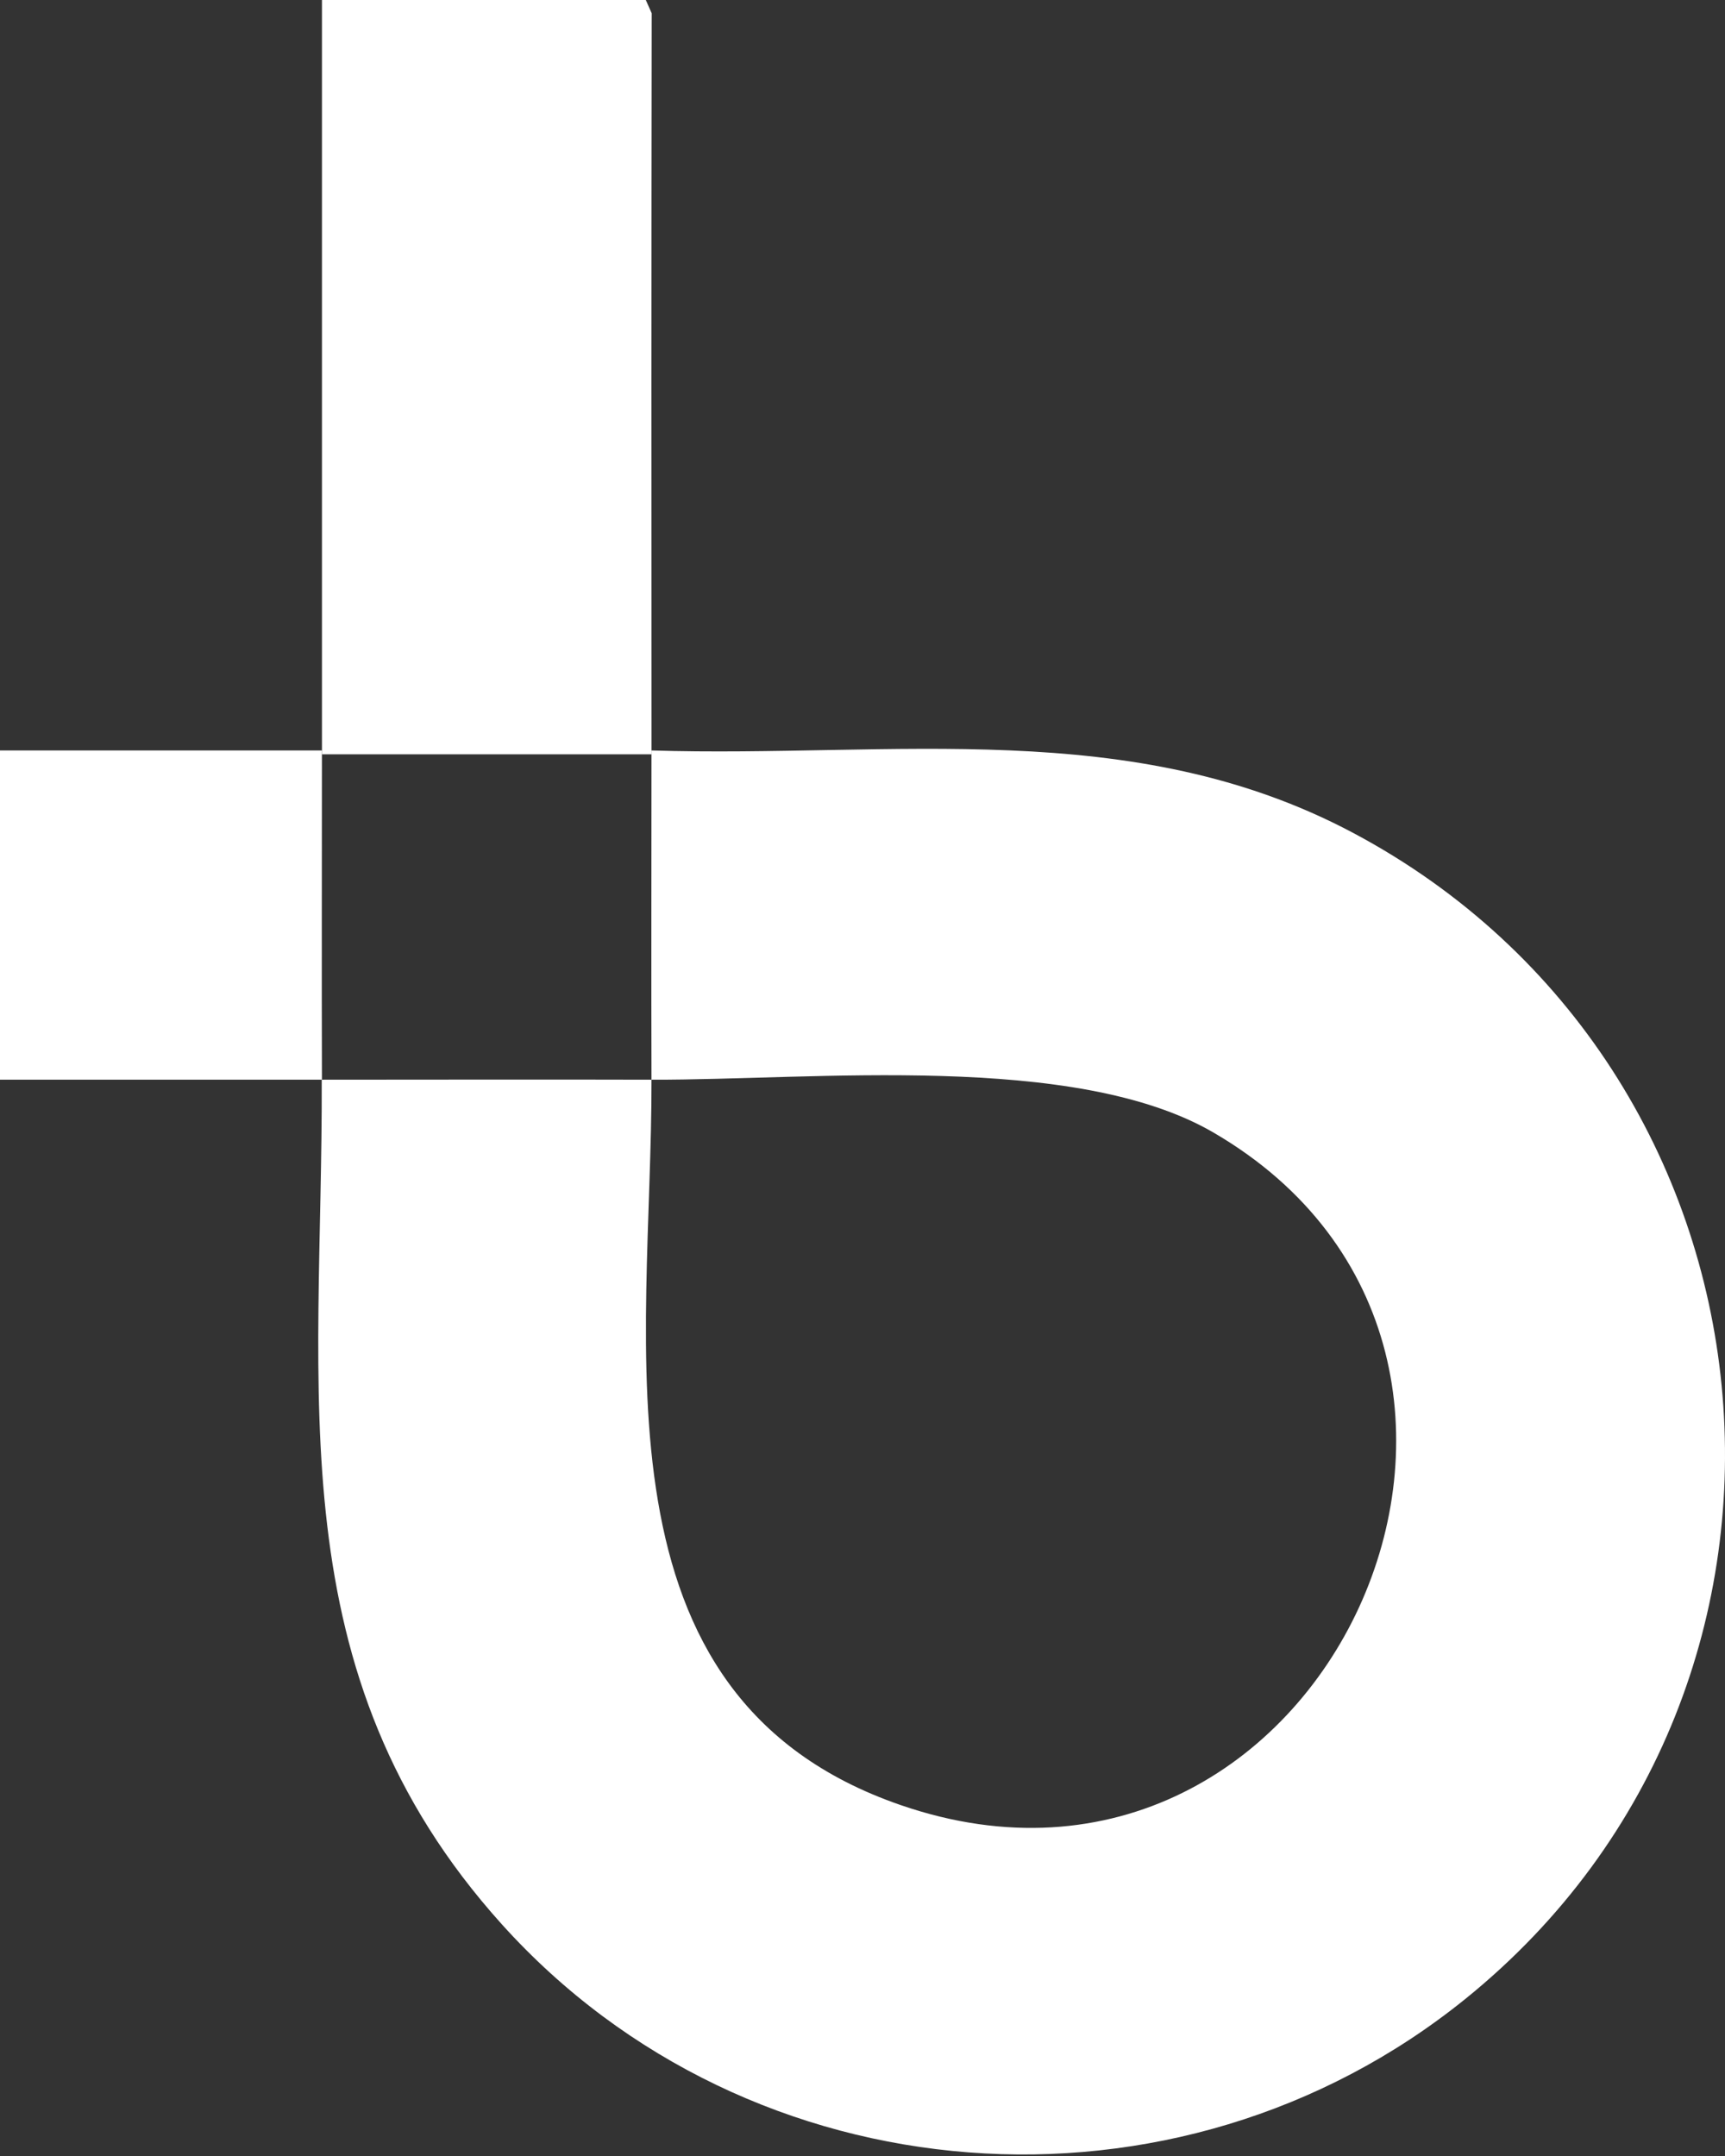 <svg xmlns="http://www.w3.org/2000/svg" width="80" height="100" viewBox="0 0 80 100" fill="none"><rect x="0" y="0" width="80" height="100" fill="#333333" stroke="none"/><path d="M14.928 50.079C20.018 50.079 25.123 50.064 30.214 50.079C30.243 62.378 27.131 78.678 41.772 83.724C61.443 90.511 73.965 62.837 56.279 52.531C49.84 48.782 37.778 50.101 30.214 50.079C30.199 45.048 30.214 40.01 30.214 34.986C30.214 34.927 30.214 34.868 30.214 34.808C41.394 35.157 52.493 33.178 62.74 38.624C83.249 49.523 86.094 78.048 67.971 92.704C54.59 103.529 34.785 102.039 23.271 89.251C12.772 77.589 14.966 64.653 14.921 50.086L14.928 50.079Z" fill="white"></path><path d="M30.216 34.808C30.216 34.868 30.216 34.927 30.216 34.986H14.931C14.931 34.927 14.931 34.868 14.931 34.808C14.931 23.206 14.931 11.603 14.931 0H29.95L30.224 0.615C30.209 12.01 30.209 23.413 30.216 34.808Z" fill="white"></path><path d="M14.93 34.808C14.93 34.867 14.93 34.926 14.93 34.985C14.93 40.016 14.915 45.054 14.93 50.078C9.958 50.078 4.972 50.078 0 50.078V34.808H14.93Z" fill="white"></path></svg>